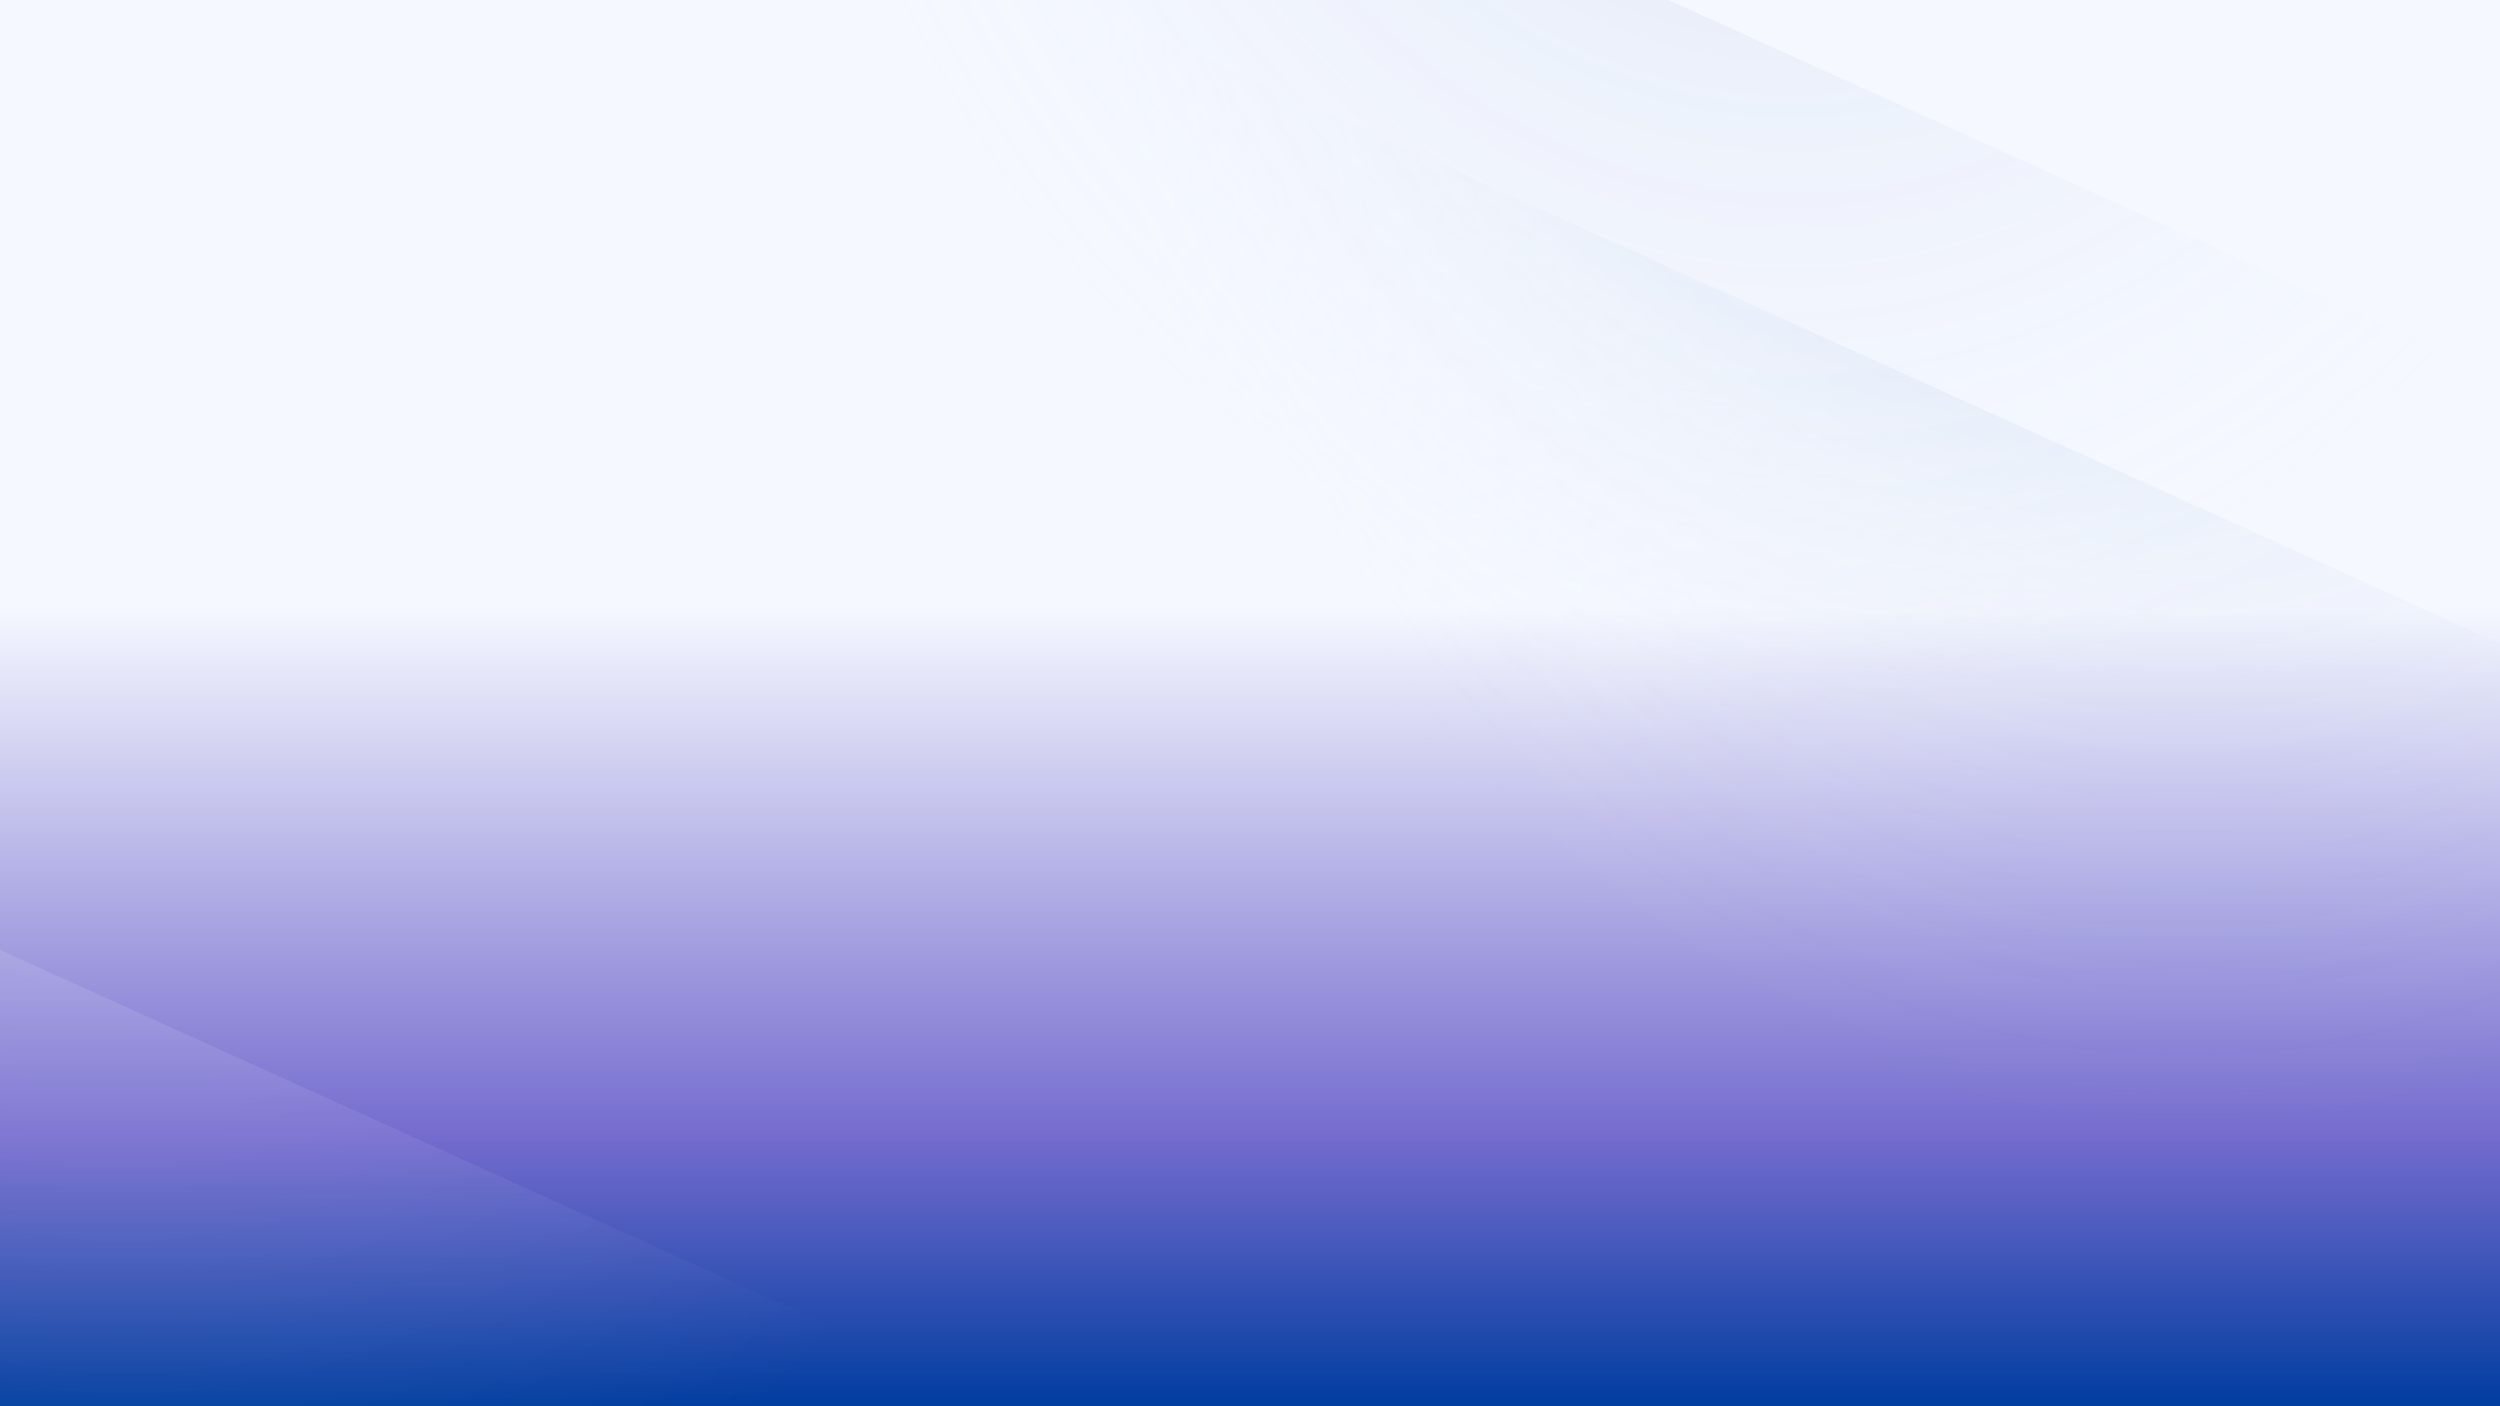 <svg xmlns="http://www.w3.org/2000/svg" width="2137" height="1202" viewBox="0 0 2137 1202" fill="none"><rect x="0" y="0" width="2137" height="1202" fill="#333333" stroke="none"/><g clip-path="url(#clip0_4275_140527)"><rect width="2137" height="1202" fill="url(#paint0_linear_4275_140527)"></rect><g opacity="0.4"><path style="mix-blend-mode:color-burn" opacity="0.5" d="M710.233 3232.31C710.233 3232.31 -618.743 1285.25 -3375.86 2354.9L-1537.08 115.578L2034.59 1733.85L710.233 3232.31Z" fill="url(#paint1_radial_4275_140527)"></path><path style="mix-blend-mode:color-burn" opacity="0.4" d="M2470.12 2799.66C2470.12 2799.66 1141.14 852.595 -1615.98 1922.24L222.806 -317.08L3794.48 1301.19L2470.12 2799.66Z" fill="url(#paint2_radial_4275_140527)"></path><path style="mix-blend-mode:color-burn" opacity="0.45" d="M2132.1 2418.44C2132.1 2418.44 803.124 471.377 -1954 1541.02L-115.212 -698.298L3456.46 919.973L2132.1 2418.44Z" fill="url(#paint3_radial_4275_140527)"></path><g opacity="0.76"><path style="mix-blend-mode:color-burn" d="M1098.47 -2446.36C1098.47 -2446.36 1652.74 -196.571 3879.2 -347.164L2072.79 1192.3L-178.477 -1445.44L1098.47 -2446.36Z" fill="url(#paint4_radial_4275_140527)"></path></g></g></g><defs><linearGradient id="paint0_linear_4275_140527" x1="1068.5" y1="0" x2="1068.5" y2="1202" gradientUnits="userSpaceOnUse"><stop stop-color="#F5F8FF"></stop><stop offset="0.432" stop-color="#F5F8FF"></stop><stop offset="0.809" stop-color="#746BCE"></stop><stop offset="1" stop-color="#003D9F"></stop></linearGradient><radialGradient id="paint1_radial_4275_140527" cx="0" cy="0" r="1" gradientUnits="userSpaceOnUse" gradientTransform="translate(81.484 309.815) rotate(81.339) scale(2316.15 1918.1)"><stop stop-color="white"></stop><stop offset="0.48" stop-color="white" stop-opacity="0"></stop></radialGradient><radialGradient id="paint2_radial_4275_140527" cx="0" cy="0" r="1" gradientUnits="userSpaceOnUse" gradientTransform="translate(1841.37 -122.844) rotate(81.339) scale(2316.15 1918.1)"><stop stop-color="#003DA1"></stop><stop offset="0.48" stop-color="white" stop-opacity="0"></stop></radialGradient><radialGradient id="paint3_radial_4275_140527" cx="0" cy="0" r="1" gradientUnits="userSpaceOnUse" gradientTransform="translate(1503.35 -504.061) rotate(81.339) scale(2316.15 1918.1)"><stop stop-color="#003DA1"></stop><stop offset="0.48" stop-color="white" stop-opacity="0"></stop></radialGradient><radialGradient id="paint4_radial_4275_140527" cx="0" cy="0" r="1" gradientUnits="userSpaceOnUse" gradientTransform="translate(2389.99 -1267.56) rotate(-157.945) scale(1318.11 1316.68)"><stop stop-color="white"></stop><stop offset="1" stop-color="white" stop-opacity="0"></stop></radialGradient><clipPath id="clip0_4275_140527"><rect width="2137" height="1202" fill="white"></rect></clipPath></defs></svg>